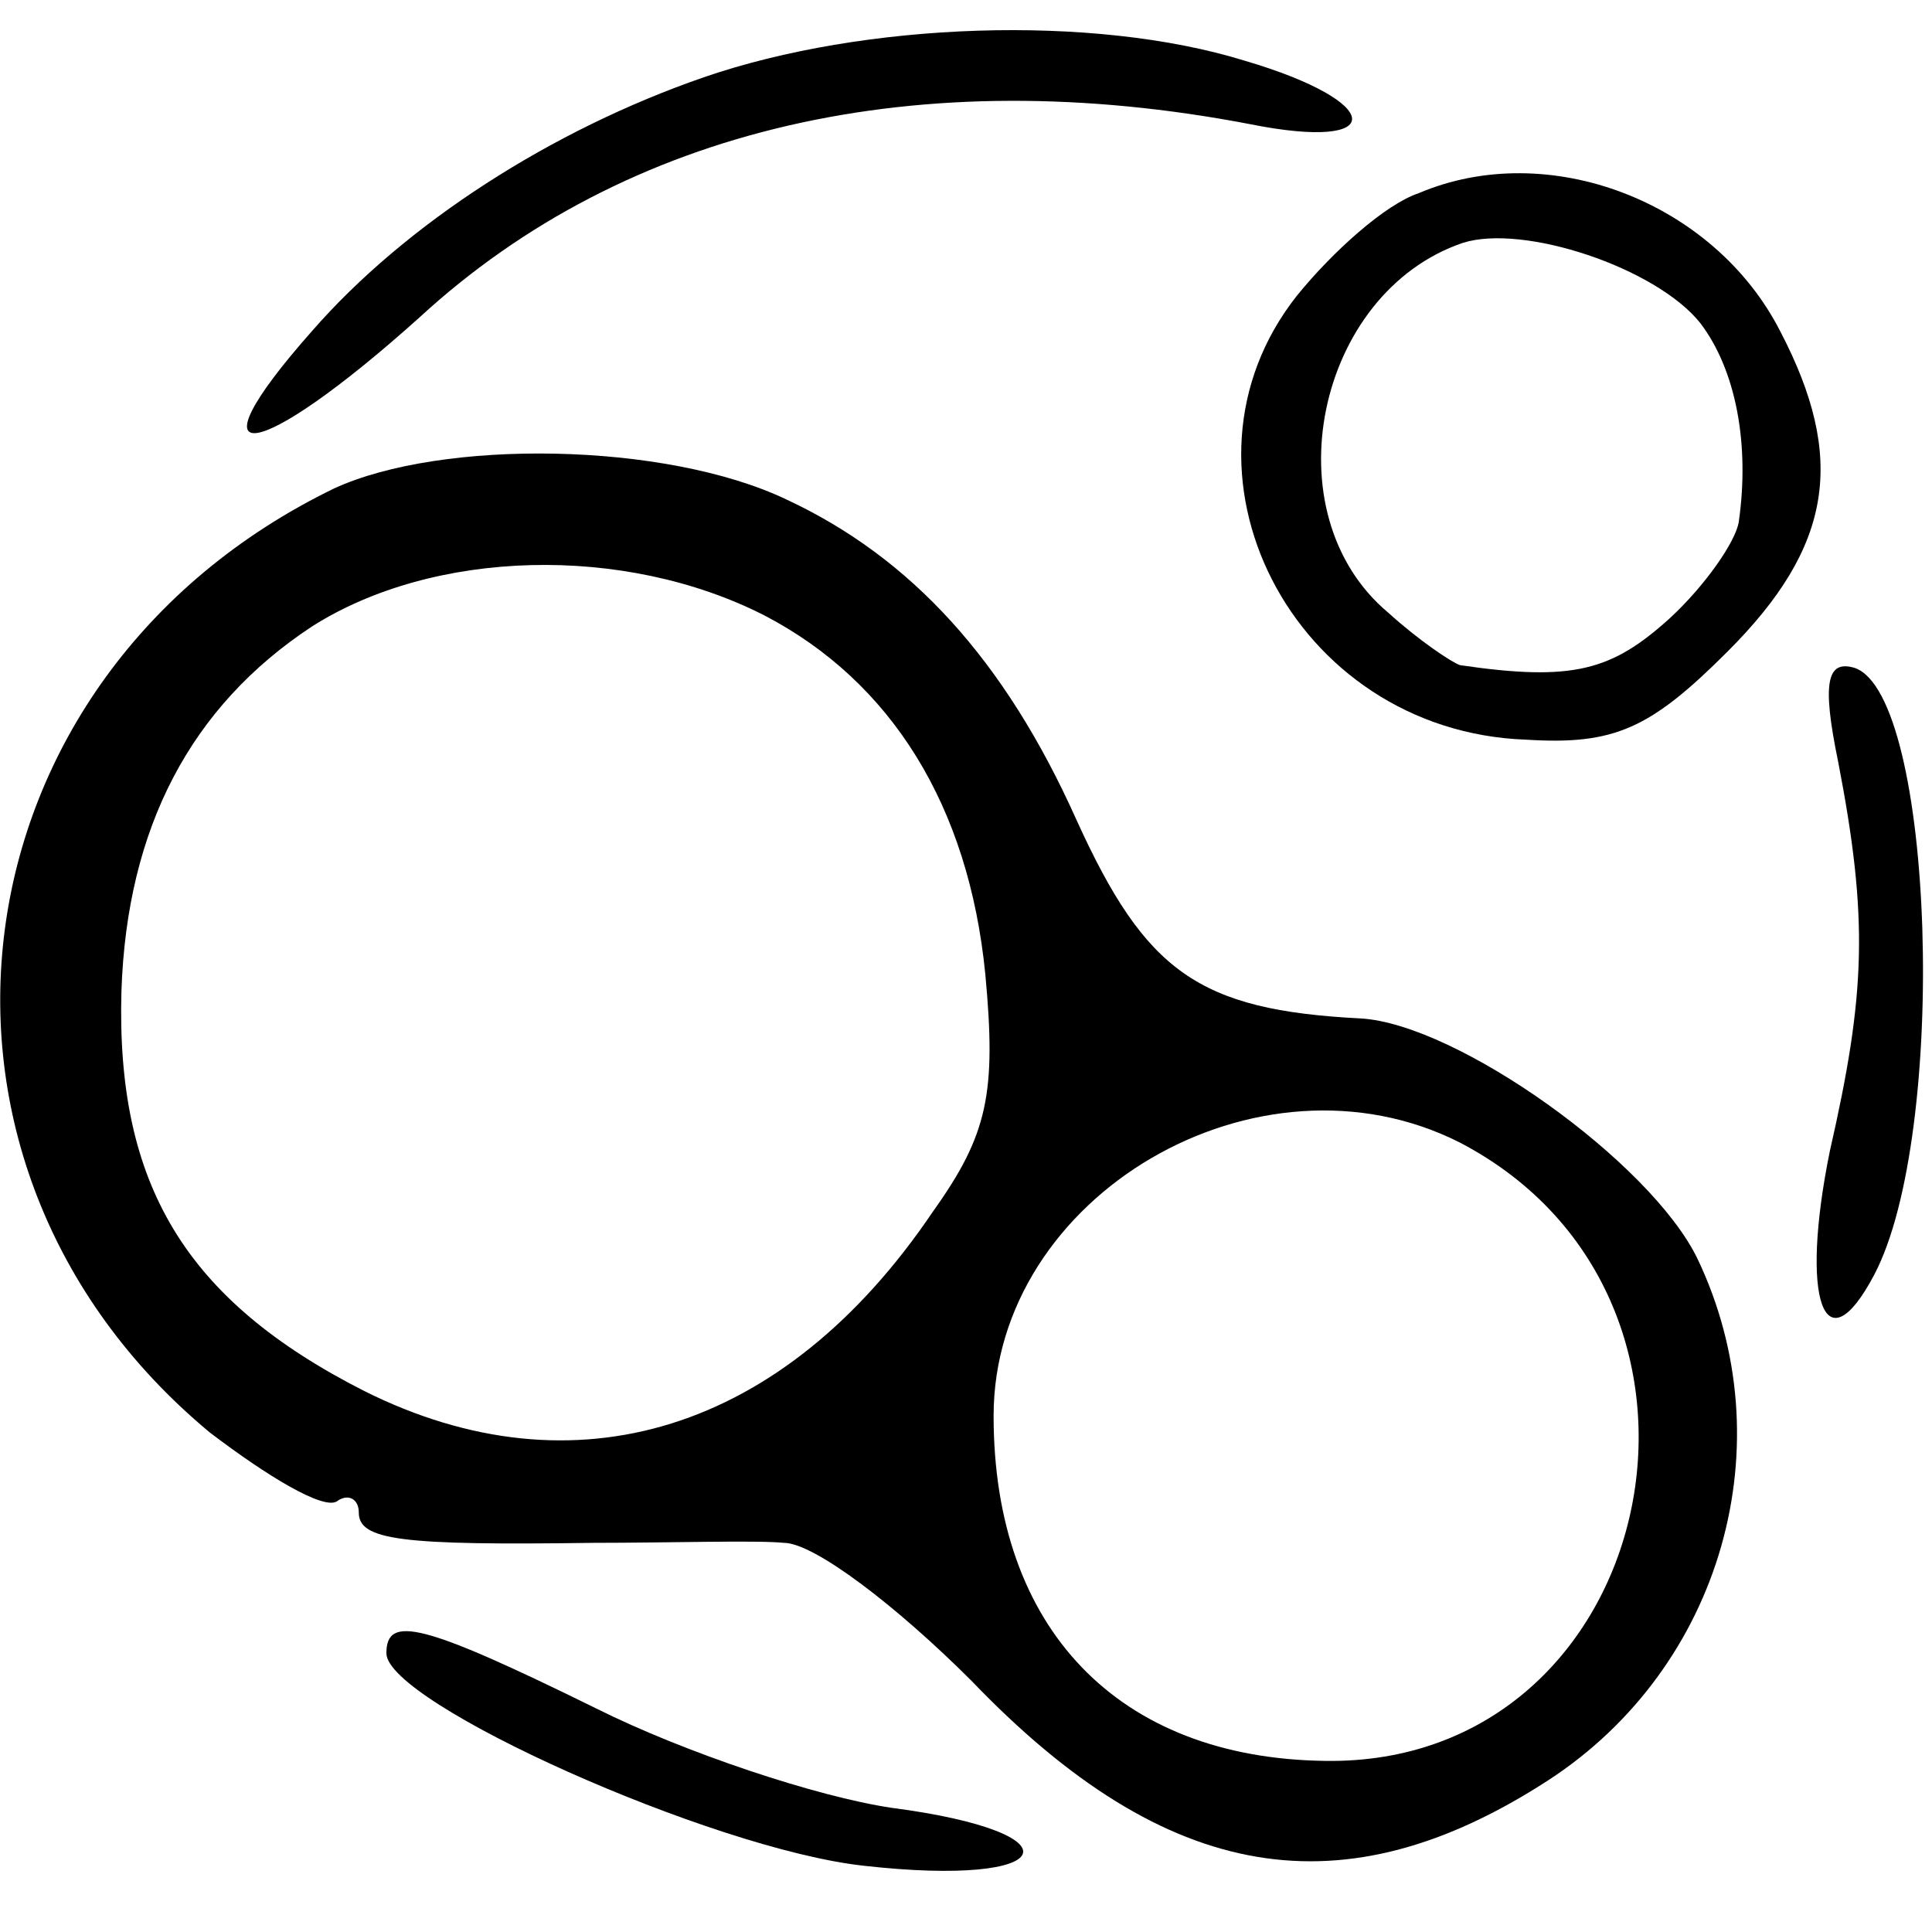 <?xml version="1.0" standalone="no"?>
<!DOCTYPE svg PUBLIC "-//W3C//DTD SVG 20010904//EN"
        "http://www.w3.org/TR/2001/REC-SVG-20010904/DTD/svg10.dtd">
<svg version="1.0" xmlns="http://www.w3.org/2000/svg"
     width="70pt" height="70pt" viewBox="0 0 70 70"
     preserveAspectRatio="xMidYMid meet">
    <g transform="translate(0,70) scale(0.1,-0.1)"
       fill="#000000" stroke="none">
        <path d="M255 672 c-55 -19 -108 -53 -142 -92 -46 -52 -20 -48 39 5 75 69 181
93 301 70 50 -10 49 8 -2 23 -55 17 -138 14 -196 -6z"/>
        <path d="M514 630 c-12 -4 -31 -21 -44 -37 -50 -63 -2 -158 83 -161 32 -2 45
4 73 32 38 38 43 70 19 116 -24 47 -84 70 -131 50z m102 -47 c13 -17 18 -44
14 -72 -1 -7 -12 -23 -25 -35 -21 -19 -35 -23 -76 -17 -3 1 -15 9 -26 19 -43
36 -26 116 27 134 22 7 70 -9 86 -29z"/>
        <path d="M121 523 c-140 -68 -163 -244 -45 -342 21 -16 41 -28 46 -25 4 3 8 1
8 -4 0 -10 15 -12 85 -11 28 0 59 1 69 0 11 0 41 -23 68 -50 71 -74 135 -84
209 -36 63 41 86 122 54 189 -17 35 -87 85 -122 87 -59 3 -78 17 -103 72 -26
58 -60 95 -105 116 -44 21 -125 22 -164 4z m156 -46 c46 -24 74 -69 80 -130 4
-43 1 -58 -19 -86 -54 -80 -130 -103 -206 -65 -65 33 -90 75 -88 145 2 59 25
103 69 132 44 28 113 30 164 4z m252 -191 c109 -57 72 -226 -49 -224 -75 1
-120 48 -120 125 0 80 96 136 169 99z"/>
        <path d="M666 424 c11 -57 10 -84 -3 -141 -11 -54 -2 -79 16 -45 27 51 22 210
-7 220 -10 3 -12 -5 -6 -34z"/>
        <path d="M140 101 c0 -18 118 -71 173 -77 71 -8 79 12 10 21 -27 4 -75 20
-107 36 -63 31 -76 34 -76 20z"/>
    </g>
</svg>
